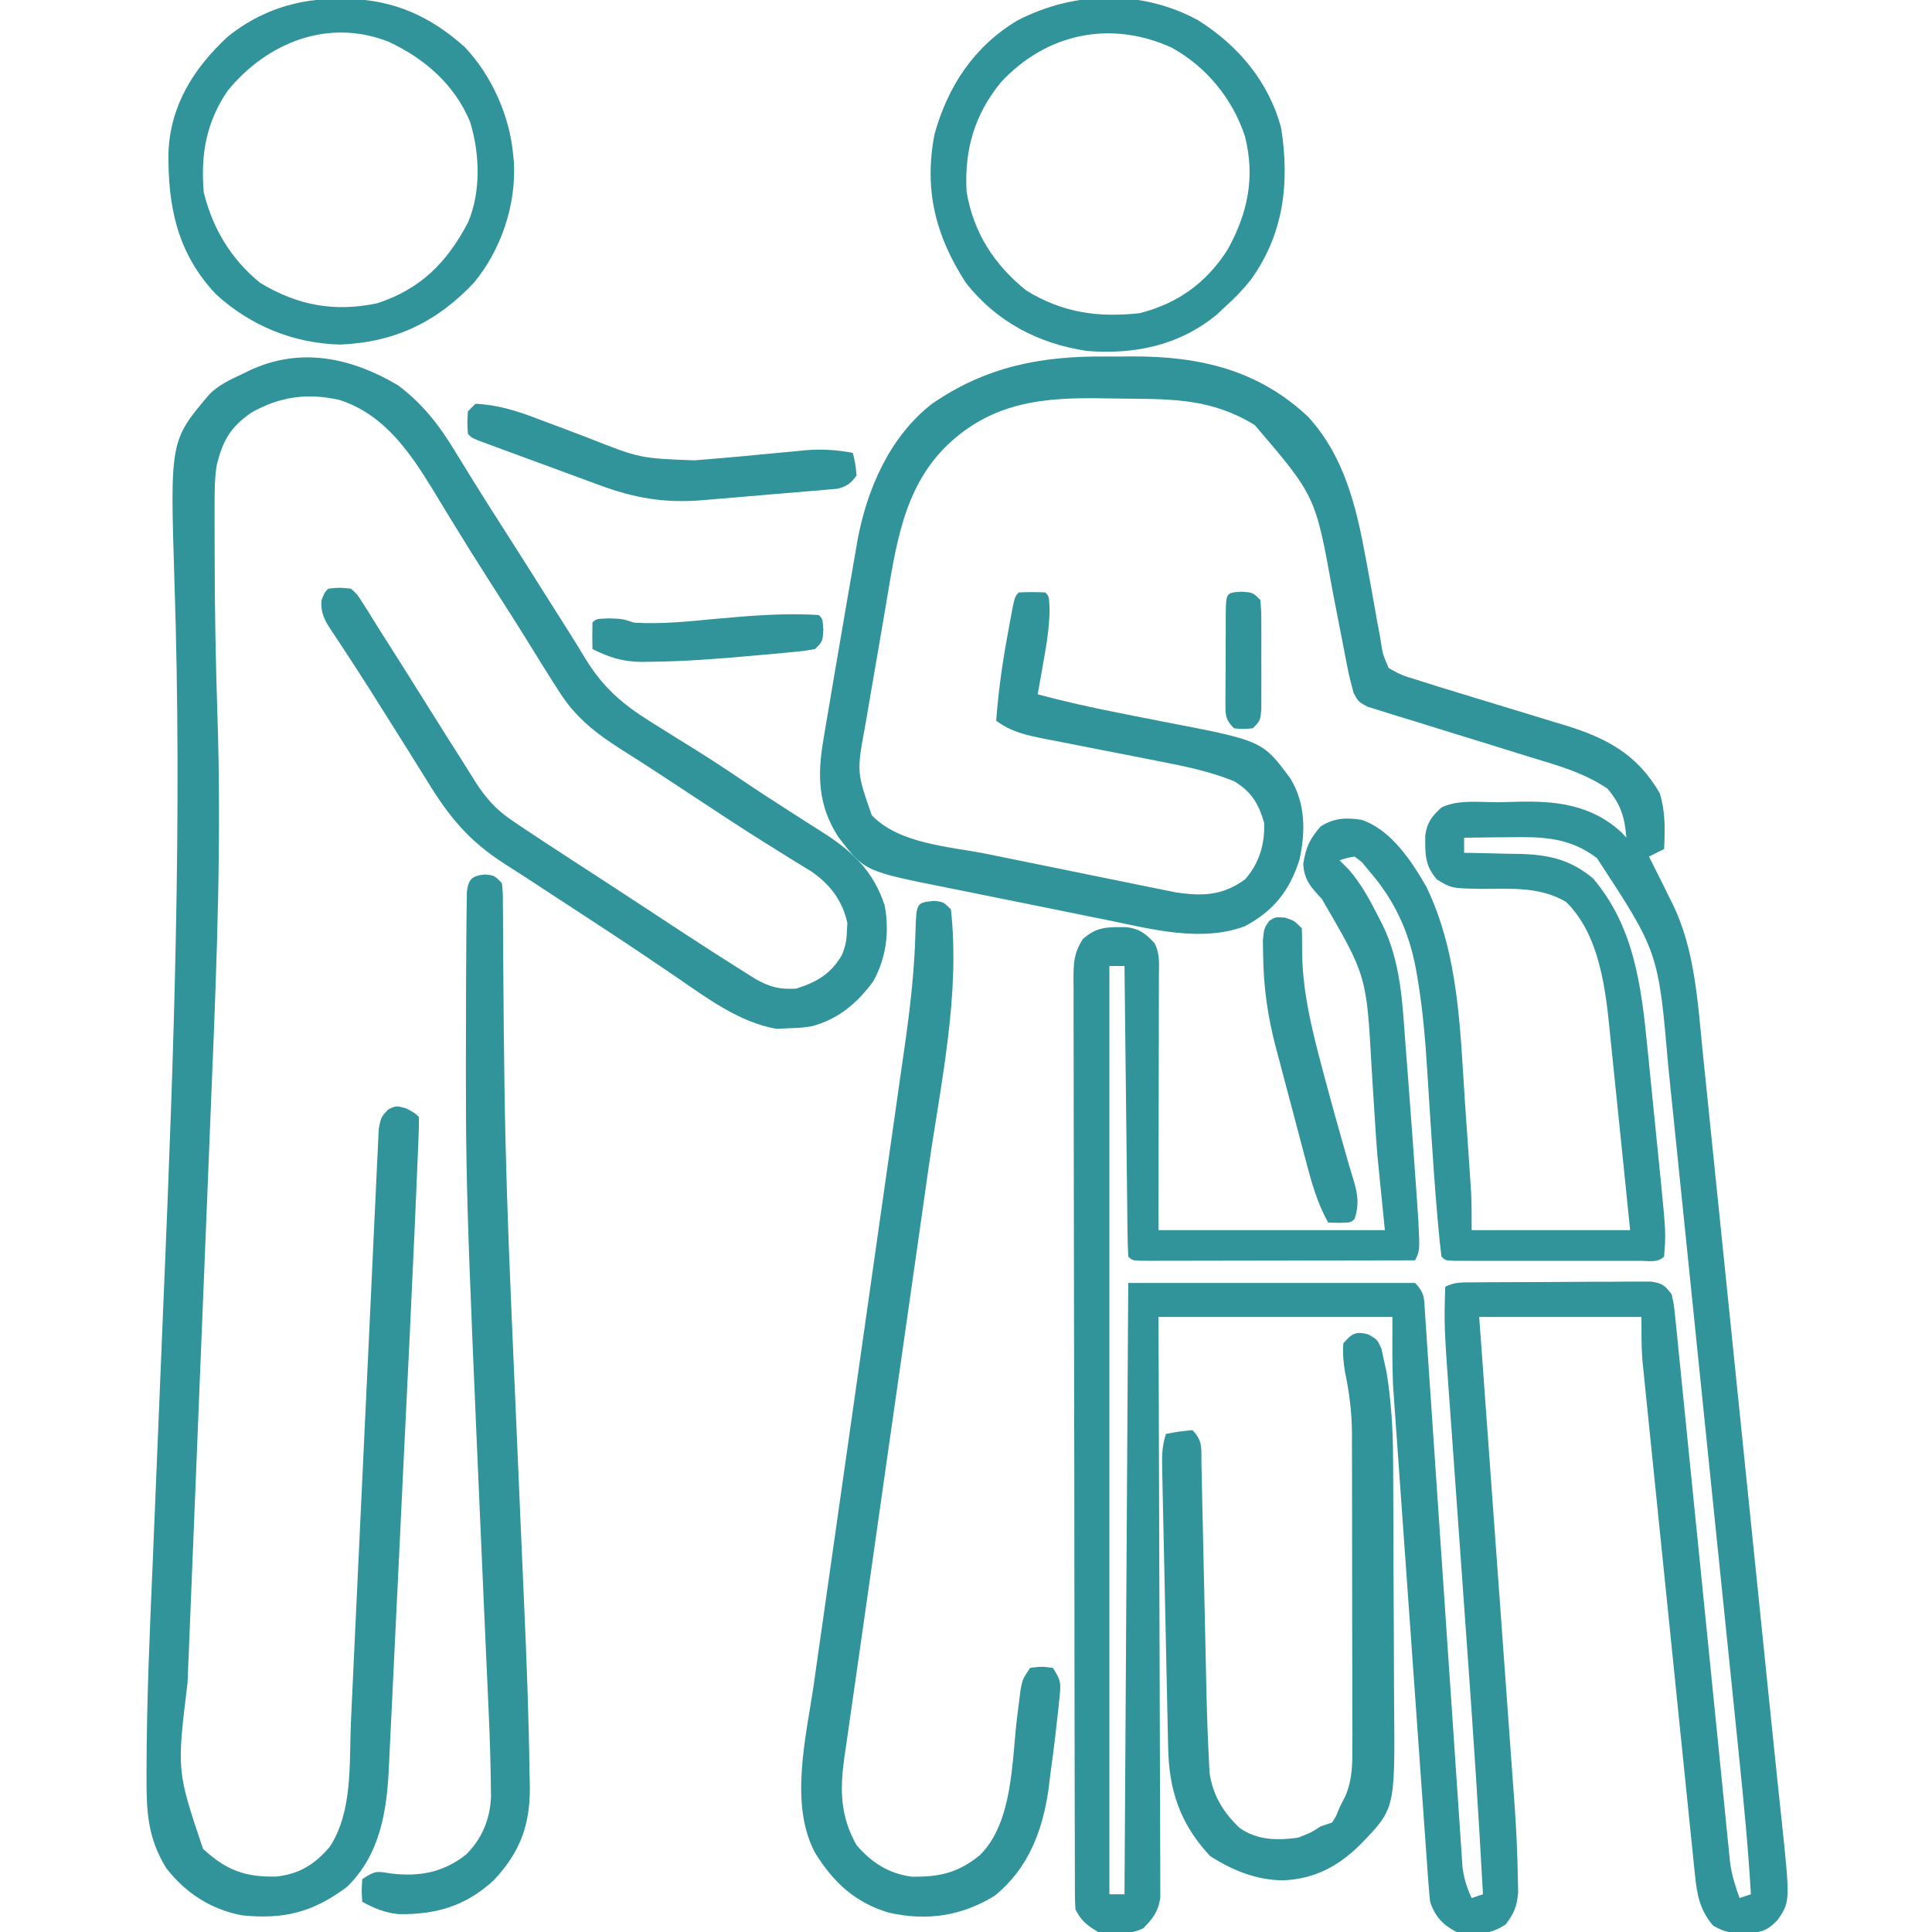 <svg xmlns="http://www.w3.org/2000/svg" width="200" height="200" viewBox="0 0 200 200" fill="none"><g clip-path="url(#clip0_773_16)"><path d="M114.507 36.907C115.43 36.915 116.352 36.907 117.275 36.897C124.193 36.884 130.246 38.287 135.407 43.136C139.151 47.221 140.39 52.396 141.366 57.694C141.458 58.191 141.458 58.191 141.552 58.697C141.807 60.072 142.06 61.446 142.295 62.823C142.471 63.842 142.661 64.857 142.855 65.873C142.904 66.184 142.954 66.496 143.004 66.816C143.174 67.807 143.174 67.807 143.751 69.141C144.75 69.752 145.387 70.015 146.485 70.313C146.797 70.414 147.108 70.515 147.43 70.619C148.526 70.974 149.627 71.308 150.73 71.641C151.56 71.895 152.389 72.149 153.219 72.404C154.515 72.8 155.812 73.194 157.109 73.586C158.369 73.968 159.628 74.354 160.886 74.741C161.27 74.856 161.653 74.97 162.048 75.088C166.401 76.435 169.515 78.122 171.827 82.13C172.411 84.076 172.365 85.875 172.266 87.891C171.493 88.278 171.493 88.278 170.704 88.673C170.805 88.875 170.906 89.076 171.01 89.285C171.167 89.598 171.324 89.912 171.485 90.235C171.694 90.65 171.903 91.064 172.118 91.491C172.355 91.975 172.592 92.46 172.828 92.945C172.945 93.175 173.062 93.405 173.182 93.642C175.455 98.359 175.745 103.718 176.259 108.849C176.337 109.612 176.417 110.376 176.496 111.139C176.709 113.202 176.919 115.264 177.128 117.327C177.349 119.5 177.573 121.674 177.797 123.847C178.222 127.969 178.643 132.092 179.063 136.215C179.537 140.865 180.014 145.514 180.492 150.163C181.076 155.85 181.66 161.538 182.241 167.226C182.302 167.829 182.302 167.829 182.365 168.443C182.563 170.379 182.76 172.315 182.958 174.251C183.289 177.5 183.622 180.749 183.964 183.997C184.02 184.527 184.076 185.057 184.131 185.587C184.23 186.522 184.329 187.457 184.43 188.392C185.319 196.84 185.319 196.84 184.023 198.756C182.86 199.968 182.18 200.076 180.543 200.123C179.15 200.107 178.586 200.04 177.344 199.342C175.973 197.756 175.675 196.155 175.465 194.106C175.415 193.628 175.365 193.15 175.313 192.658C175.26 192.131 175.208 191.604 175.155 191.078C175.098 190.521 175.04 189.964 174.982 189.406C174.825 187.896 174.672 186.385 174.519 184.874C174.359 183.29 174.196 181.707 174.033 180.124C173.76 177.464 173.489 174.803 173.219 172.143C172.908 169.072 172.594 166.001 172.278 162.931C171.974 159.973 171.671 157.015 171.37 154.057C171.241 152.8 171.113 151.543 170.984 150.287C170.831 148.805 170.681 147.322 170.532 145.84C170.477 145.298 170.421 144.755 170.365 144.213C170.289 143.469 170.214 142.726 170.14 141.982C170.097 141.567 170.055 141.151 170.012 140.724C169.909 139.262 169.922 137.794 169.922 136.329C164.379 136.329 158.836 136.329 153.126 136.329C153.244 137.953 153.362 139.577 153.484 141.25C153.876 146.632 154.265 152.014 154.653 157.396C154.889 160.658 155.125 163.919 155.363 167.18C155.571 170.025 155.777 172.87 155.981 175.716C156.089 177.22 156.198 178.724 156.308 180.228C156.413 181.649 156.515 183.07 156.616 184.491C156.671 185.25 156.727 186.009 156.784 186.768C156.962 189.303 157.084 191.837 157.127 194.377C157.138 194.883 157.148 195.389 157.159 195.91C157.022 197.366 156.747 198.072 155.86 199.22C154.201 200.325 152.729 200.303 150.782 200.001C149.367 199.265 148.559 198.411 148.047 196.876C147.967 196.146 147.905 195.413 147.852 194.681C147.819 194.224 147.785 193.766 147.751 193.295C147.716 192.793 147.681 192.291 147.644 191.774C147.606 191.24 147.568 190.706 147.529 190.172C147.424 188.72 147.321 187.267 147.219 185.815C147.133 184.6 147.046 183.385 146.96 182.17C146.755 179.299 146.551 176.427 146.349 173.556C146.141 170.604 145.93 167.653 145.719 164.702C145.536 162.162 145.356 159.622 145.176 157.082C145.069 155.568 144.962 154.054 144.853 152.54C144.75 151.112 144.649 149.684 144.55 148.255C144.496 147.49 144.44 146.725 144.385 145.96C144.352 145.491 144.32 145.022 144.287 144.538C144.244 143.939 144.244 143.939 144.201 143.328C144.11 140.996 144.141 138.662 144.141 136.329C136.149 136.329 128.157 136.329 119.922 136.329C119.935 139.1 119.935 139.1 119.947 141.928C119.973 148.024 119.99 154.12 120.003 160.216C120.011 163.913 120.022 167.61 120.04 171.308C120.056 174.53 120.066 177.752 120.069 180.974C120.071 182.68 120.076 184.387 120.088 186.093C120.098 187.699 120.101 189.305 120.099 190.911C120.1 191.5 120.103 192.09 120.109 192.679C120.116 193.484 120.115 194.289 120.11 195.094C120.112 195.544 120.113 195.995 120.115 196.459C119.881 197.917 119.379 198.563 118.36 199.61C116.916 200.332 115.249 200.187 113.672 200.001C112.526 199.299 111.926 198.851 111.329 197.657C111.291 197.111 111.278 196.564 111.276 196.017C111.274 195.498 111.274 195.498 111.271 194.968C111.271 194.586 111.271 194.204 111.271 193.81C111.27 193.405 111.268 193.001 111.267 192.584C111.262 191.22 111.261 189.856 111.26 188.491C111.257 187.517 111.254 186.542 111.252 185.568C111.244 182.637 111.24 179.707 111.237 176.776C111.235 175.397 111.233 174.017 111.231 172.638C111.224 168.053 111.218 163.469 111.216 158.885C111.215 157.695 111.214 156.505 111.213 155.315C111.213 155.019 111.213 154.723 111.213 154.418C111.21 149.625 111.2 144.832 111.187 140.039C111.174 135.121 111.167 130.202 111.166 125.283C111.165 122.521 111.161 119.758 111.152 116.996C111.142 114.398 111.141 111.8 111.145 109.202C111.145 108.247 111.142 107.292 111.137 106.338C111.13 105.037 111.133 103.736 111.138 102.435C111.134 102.055 111.13 101.675 111.125 101.284C111.141 99.606 111.173 98.689 112.073 97.236C113.525 95.903 114.7 95.966 116.608 95.98C117.958 96.139 118.628 96.666 119.532 97.657C120.115 98.823 119.969 99.88 119.967 101.181C119.967 101.463 119.967 101.745 119.967 102.035C119.967 102.969 119.964 103.904 119.961 104.838C119.96 105.485 119.959 106.132 119.959 106.779C119.957 108.483 119.954 110.187 119.949 111.892C119.945 113.936 119.943 115.98 119.94 118.024C119.937 121.131 119.929 124.238 119.922 127.345C127.657 127.345 135.391 127.345 143.36 127.345C143.102 124.766 142.844 122.188 142.579 119.532C142.476 118.182 142.379 116.836 142.301 115.485C142.257 114.809 142.214 114.133 142.17 113.458C142.105 112.439 142.041 111.42 141.982 110.401C141.46 100.993 141.46 100.993 136.829 93.043C135.72 91.871 135.001 91.087 134.913 89.43C135.186 87.707 135.57 86.852 136.719 85.548C138.084 84.676 139.377 84.612 140.973 84.876C144.011 85.911 146.131 89.139 147.657 91.798C150.989 98.741 151.139 106.324 151.636 113.868C151.706 114.872 151.776 115.876 151.846 116.88C151.912 117.841 151.978 118.803 152.044 119.764C152.074 120.21 152.105 120.656 152.136 121.115C152.177 121.744 152.177 121.744 152.219 122.385C152.244 122.75 152.268 123.114 152.293 123.49C152.352 124.774 152.344 126.06 152.344 127.345C157.758 127.345 163.172 127.345 168.751 127.345C168.307 122.955 168.307 122.955 167.855 118.567C167.668 116.773 167.482 114.98 167.302 113.185C167.157 111.736 167.007 110.287 166.854 108.839C166.797 108.29 166.741 107.742 166.688 107.193C166.234 102.567 165.638 96.792 162.11 93.36C159.362 91.758 156.472 92.019 153.371 92.017C150.272 91.961 150.272 91.961 148.758 91.052C147.48 89.583 147.529 88.409 147.542 86.518C147.702 85.168 148.228 84.498 149.219 83.595C150.94 82.734 153.232 83.067 155.143 83.046C155.712 83.037 156.28 83.024 156.849 83.006C160.973 82.873 164.72 83.248 167.9 86.211C168.052 86.379 168.203 86.547 168.36 86.72C168.19 84.594 167.791 83.281 166.407 81.641C163.944 79.97 161.22 79.231 158.391 78.371C157.88 78.213 157.369 78.053 156.859 77.893C154.702 77.218 152.543 76.549 150.381 75.889C149.054 75.484 147.729 75.071 146.405 74.653C145.658 74.42 144.908 74.195 144.158 73.97C143.705 73.826 143.253 73.683 142.786 73.535C142.387 73.412 141.988 73.29 141.576 73.163C140.626 72.657 140.626 72.657 140.124 71.733C139.875 70.816 139.642 69.913 139.464 68.979C139.368 68.486 139.368 68.486 139.27 67.982C139.203 67.631 139.136 67.28 139.068 66.918C138.919 66.163 138.77 65.407 138.621 64.651C138.39 63.47 138.161 62.288 137.935 61.106C136.17 51.338 136.17 51.338 129.883 43.995C125.533 41.324 121.547 41.302 116.582 41.27C115.837 41.264 115.091 41.253 114.347 41.238C108.132 41.114 102.777 41.57 98.047 46.095C93.458 50.547 92.724 56.681 91.695 62.714C91.619 63.158 91.542 63.602 91.464 64.06C91.304 64.989 91.146 65.919 90.988 66.849C90.747 68.265 90.501 69.68 90.255 71.096C90.1 72.005 89.945 72.914 89.791 73.823C89.718 74.242 89.644 74.66 89.569 75.092C88.681 79.909 88.681 79.909 90.235 84.376C93.08 87.393 98.387 87.634 102.276 88.421C102.868 88.542 103.46 88.663 104.052 88.784C105.286 89.035 106.52 89.286 107.754 89.535C109.331 89.854 110.907 90.177 112.482 90.501C113.702 90.751 114.923 90.998 116.143 91.245C116.724 91.363 117.305 91.482 117.886 91.602C118.698 91.769 119.512 91.933 120.325 92.096C120.786 92.189 121.247 92.283 121.722 92.379C124.513 92.8 126.614 92.706 128.907 91.016C130.348 89.38 130.966 87.323 130.86 85.157C130.25 83.123 129.553 81.967 127.735 80.86C125.157 79.823 122.477 79.283 119.758 78.761C118.906 78.592 118.054 78.423 117.202 78.254C115.872 77.993 114.541 77.733 113.211 77.475C111.917 77.223 110.625 76.967 109.333 76.71C108.935 76.634 108.538 76.558 108.128 76.48C106.252 76.105 104.694 75.776 103.126 74.61C103.347 71.626 103.748 68.713 104.297 65.772C104.367 65.385 104.436 64.998 104.508 64.599C105.028 61.77 105.028 61.77 105.469 61.329C106.836 61.28 106.836 61.28 108.204 61.329C108.594 61.72 108.594 61.72 108.655 63.075C108.632 64.938 108.339 66.725 108.008 68.555C107.952 68.877 107.897 69.198 107.839 69.529C107.702 70.312 107.563 71.094 107.422 71.876C110.147 72.603 112.884 73.218 115.65 73.763C116.29 73.891 116.93 74.019 117.57 74.147C118.551 74.343 119.533 74.537 120.516 74.725C130.689 76.679 130.689 76.679 133.576 80.585C135.158 83.16 135.159 86.137 134.511 89.028C133.488 92.222 131.846 94.289 128.882 95.875C124.412 97.56 119.276 96.204 114.765 95.272C114.134 95.145 113.503 95.018 112.872 94.892C111.56 94.628 110.248 94.36 108.937 94.089C107.267 93.745 105.595 93.41 103.923 93.078C102.623 92.819 101.324 92.555 100.026 92.289C99.41 92.163 98.794 92.04 98.178 91.918C89.498 90.191 89.498 90.191 86.79 86.648C84.646 83.348 84.607 80.185 85.257 76.47C85.313 76.13 85.369 75.79 85.427 75.439C85.609 74.34 85.798 73.242 85.987 72.144C86.115 71.386 86.242 70.628 86.37 69.87C86.683 68.01 87.004 66.151 87.326 64.292C87.485 63.371 87.642 62.45 87.798 61.528C88.043 60.085 88.295 58.644 88.55 57.203C88.654 56.596 88.654 56.596 88.76 55.976C89.736 50.658 92.105 45.188 96.485 41.798C102.085 37.938 107.805 36.834 114.507 36.907ZM151.563 86.72C151.563 87.235 151.563 87.751 151.563 88.282C151.831 88.286 152.098 88.289 152.374 88.293C153.601 88.314 154.828 88.347 156.055 88.38C156.476 88.385 156.897 88.391 157.331 88.397C160.379 88.489 162.524 88.972 164.898 90.92C169.189 95.925 169.929 102.205 170.55 108.564C170.6 109.059 170.65 109.553 170.702 110.063C170.807 111.098 170.911 112.134 171.012 113.17C171.141 114.487 171.275 115.804 171.41 117.12C171.54 118.394 171.667 119.668 171.795 120.942C171.866 121.642 171.866 121.642 171.939 122.357C172.454 127.649 172.454 127.649 172.266 130.079C171.595 130.75 170.709 130.519 169.793 130.52C169.349 130.521 168.904 130.523 168.447 130.524C167.963 130.523 167.479 130.522 166.981 130.521C166.488 130.522 165.995 130.522 165.487 130.523C164.443 130.523 163.399 130.522 162.355 130.52C161.013 130.518 159.672 130.52 158.331 130.522C157.056 130.524 155.78 130.522 154.505 130.521C154.021 130.522 153.537 130.523 153.039 130.524C152.594 130.523 152.15 130.521 151.692 130.52C151.298 130.52 150.905 130.519 150.5 130.519C149.61 130.47 149.61 130.47 149.219 130.079C149.081 128.987 148.972 127.903 148.877 126.807C148.845 126.444 148.812 126.081 148.778 125.706C148.539 122.943 148.348 120.177 148.168 117.41C148.144 117.047 148.12 116.684 148.095 116.311C147.974 114.477 147.857 112.644 147.746 110.81C147.538 107.517 147.267 104.264 146.699 101.011C146.653 100.748 146.607 100.484 146.559 100.213C145.84 96.398 144.332 93.163 141.797 90.235C141.523 89.905 141.25 89.575 140.967 89.234C140.726 89.049 140.484 88.864 140.235 88.673C139.416 88.815 139.416 88.815 138.672 89.063C138.995 89.386 139.317 89.708 139.649 90.04C140.921 91.524 141.797 93.14 142.676 94.874C142.876 95.26 142.876 95.26 143.08 95.654C145.05 99.654 145.18 103.927 145.508 108.302C145.558 108.944 145.608 109.585 145.658 110.227C145.808 112.157 145.952 114.086 146.094 116.016C146.116 116.309 146.138 116.602 146.16 116.903C146.296 118.748 146.428 120.592 146.558 122.437C146.607 123.134 146.607 123.134 146.657 123.844C146.701 124.488 146.701 124.488 146.746 125.146C146.784 125.701 146.784 125.701 146.822 126.268C146.981 129.478 146.981 129.478 146.485 130.47C142.672 130.479 138.859 130.486 135.046 130.49C133.275 130.492 131.505 130.495 129.734 130.499C128.027 130.503 126.32 130.506 124.613 130.507C123.96 130.507 123.308 130.509 122.655 130.511C121.744 130.514 120.833 130.514 119.922 130.514C119.649 130.515 119.377 130.517 119.096 130.518C117.233 130.514 117.233 130.514 116.797 130.079C116.749 129.14 116.725 128.213 116.717 127.274C116.713 126.98 116.709 126.687 116.705 126.384C116.693 125.41 116.683 124.436 116.674 123.461C116.666 122.787 116.658 122.114 116.649 121.44C116.628 119.663 116.608 117.886 116.59 116.109C116.57 114.297 116.548 112.485 116.527 110.674C116.485 107.116 116.445 103.558 116.407 100.001C115.891 100.001 115.376 100.001 114.844 100.001C114.844 131.712 114.844 163.423 114.844 196.095C115.36 196.095 115.876 196.095 116.407 196.095C116.536 175.212 116.665 154.329 116.797 132.813C126.594 132.813 136.391 132.813 146.485 132.813C147.541 133.869 147.419 134.508 147.518 135.989C147.554 136.5 147.59 137.011 147.627 137.537C147.664 138.107 147.7 138.676 147.737 139.246C147.778 139.843 147.819 140.441 147.86 141.038C147.949 142.326 148.036 143.614 148.121 144.903C148.255 146.94 148.395 148.977 148.535 151.014C148.807 154.971 149.074 158.928 149.34 162.886C149.679 167.92 150.019 172.953 150.365 177.986C150.505 180.011 150.641 182.035 150.774 184.06C150.858 185.321 150.945 186.581 151.032 187.842C151.072 188.426 151.11 189.01 151.148 189.595C151.199 190.393 151.255 191.191 151.311 191.989C151.341 192.436 151.371 192.882 151.402 193.342C151.56 194.508 151.856 195.42 152.344 196.485C152.731 196.356 153.118 196.227 153.516 196.095C153.083 188.042 152.549 179.998 151.975 171.954C151.924 171.233 151.924 171.233 151.871 170.498C151.55 165.986 151.227 161.473 150.902 156.961C150.722 154.467 150.544 151.972 150.368 149.477C150.301 148.538 150.233 147.599 150.165 146.66C149.486 137.326 149.486 137.326 149.61 133.204C150.606 132.706 151.318 132.758 152.433 132.75C152.86 132.747 153.286 132.743 153.725 132.739C154.187 132.737 154.65 132.736 155.126 132.734C155.599 132.732 156.072 132.73 156.559 132.727C157.561 132.724 158.563 132.721 159.565 132.719C161.101 132.716 162.637 132.704 164.174 132.691C165.145 132.689 166.117 132.687 167.089 132.685C167.781 132.678 167.781 132.678 168.487 132.671C169.128 132.672 169.128 132.672 169.783 132.674C170.348 132.672 170.348 132.672 170.924 132.67C172.092 132.846 172.342 133.051 173.047 133.985C173.287 135.062 173.287 135.062 173.42 136.394C173.473 136.898 173.526 137.403 173.581 137.923C173.635 138.483 173.688 139.043 173.742 139.603C173.802 140.192 173.862 140.781 173.923 141.37C174.053 142.639 174.18 143.909 174.305 145.178C174.502 147.186 174.706 149.193 174.911 151.201C175.235 154.377 175.554 157.553 175.871 160.73C176.439 166.415 177.011 172.1 177.59 177.785C177.793 179.779 177.993 181.774 178.19 183.77C178.314 185.012 178.439 186.255 178.565 187.497C178.623 188.072 178.68 188.648 178.736 189.223C178.813 190.01 178.894 190.797 178.974 191.584C179.018 192.024 179.062 192.464 179.107 192.917C179.302 194.174 179.642 195.293 180.079 196.485C180.465 196.356 180.852 196.227 181.251 196.095C180.977 191.268 180.504 186.469 180.009 181.66C179.923 180.81 179.836 179.96 179.749 179.11C179.516 176.817 179.28 174.524 179.045 172.231C178.897 170.796 178.75 169.36 178.603 167.925C178.141 163.424 177.679 158.924 177.216 154.423C176.682 149.244 176.152 144.065 175.623 138.886C175.213 134.87 174.801 130.853 174.387 126.837C174.14 124.444 173.895 122.051 173.651 119.657C173.423 117.406 173.191 115.156 172.957 112.906C172.872 112.084 172.788 111.261 172.705 110.439C171.677 98.546 171.677 98.546 165.316 88.831C162.423 86.635 159.626 86.617 156.104 86.671C155.449 86.676 155.449 86.676 154.781 86.681C153.708 86.691 152.636 86.703 151.563 86.72Z" fill="#30949A"></path><path d="M41.204 39.886C43.734 41.785 45.474 44.012 47.096 46.703C47.503 47.363 47.91 48.023 48.318 48.683C48.528 49.026 48.739 49.368 48.956 49.722C50.067 51.519 51.207 53.297 52.345 55.078C53.894 57.507 55.438 59.94 56.971 62.38C57.553 63.304 58.138 64.225 58.724 65.147C59.364 66.153 59.99 67.165 60.601 68.189C62.389 71.087 64.313 72.81 67.188 74.609C67.422 74.757 67.656 74.904 67.897 75.057C69.209 75.885 70.525 76.705 71.845 77.52C73.543 78.574 75.21 79.67 76.865 80.791C78.451 81.864 80.052 82.905 81.667 83.933C82.086 84.203 82.504 84.473 82.935 84.751C83.763 85.286 84.595 85.815 85.431 86.338C88.391 88.264 90.468 90.313 91.578 93.725C92.097 96.416 91.739 99.181 90.403 101.58C88.729 103.867 86.741 105.533 83.985 106.249C82.81 106.408 82.81 106.408 81.593 106.445C81.197 106.465 80.801 106.485 80.393 106.506C76.521 105.838 73.132 103.283 69.947 101.098C69.132 100.547 68.317 99.996 67.501 99.445C67.29 99.302 67.078 99.159 66.86 99.011C64.221 97.229 61.554 95.49 58.888 93.749C58.419 93.443 57.95 93.137 57.481 92.831C57.255 92.683 57.029 92.535 56.796 92.383C56.132 91.949 55.468 91.512 54.805 91.076C53.948 90.516 53.087 89.963 52.222 89.416C48.567 87.074 46.535 84.613 44.288 80.956C43.877 80.297 43.466 79.637 43.055 78.977C42.847 78.642 42.639 78.306 42.425 77.961C41.621 76.669 40.808 75.383 39.994 74.098C39.41 73.177 38.83 72.253 38.25 71.33C37.491 70.125 36.718 68.932 35.934 67.744C35.749 67.46 35.565 67.177 35.375 66.885C35.028 66.353 34.676 65.823 34.32 65.297C33.599 64.181 33.191 63.502 33.273 62.155C33.595 61.328 33.595 61.328 33.985 60.937C35.105 60.819 35.105 60.819 36.329 60.937C36.991 61.531 36.991 61.531 37.55 62.426C37.779 62.784 38.008 63.141 38.244 63.51C38.372 63.718 38.5 63.926 38.631 64.141C39.117 64.931 39.615 65.713 40.115 66.494C41.548 68.743 42.962 71.004 44.377 73.265C45.558 75.15 46.744 77.031 47.941 78.905C48.367 79.575 48.786 80.249 49.203 80.924C50.278 82.588 51.305 83.78 52.952 84.896C53.298 85.132 53.645 85.368 54.002 85.611C55.722 86.755 57.447 87.89 59.181 89.013C59.969 89.525 60.757 90.037 61.546 90.55C61.955 90.816 62.364 91.081 62.786 91.355C64.102 92.212 65.415 93.072 66.728 93.934C67.175 94.228 67.623 94.522 68.071 94.815C68.92 95.373 69.769 95.931 70.618 96.489C72.717 97.865 74.826 99.226 76.954 100.558C77.362 100.814 77.77 101.07 78.19 101.334C79.734 102.196 80.655 102.435 82.423 102.343C84.529 101.676 86.021 100.817 87.141 98.881C87.524 97.993 87.642 97.35 87.672 96.386C87.687 96.11 87.703 95.834 87.719 95.55C87.233 93.278 85.941 91.563 84.046 90.251C83.444 89.872 82.837 89.501 82.227 89.135C81.53 88.699 80.832 88.263 80.135 87.826C79.755 87.59 79.374 87.353 78.981 87.11C76.614 85.624 74.284 84.08 71.949 82.543C70.977 81.904 70.005 81.264 69.033 80.625C68.802 80.474 68.572 80.322 68.334 80.165C67.056 79.326 65.772 78.499 64.477 77.686C61.722 75.946 59.565 74.29 57.813 71.484C57.537 71.052 57.261 70.621 56.977 70.176C56.317 69.134 55.667 68.087 55.021 67.036C53.576 64.689 52.087 62.37 50.601 60.048C49.351 58.091 48.119 56.126 46.909 54.144C46.528 53.522 46.528 53.522 46.138 52.887C45.653 52.095 45.172 51.301 44.694 50.505C42.308 46.621 39.656 42.858 35.157 41.406C31.869 40.657 28.998 41.036 26.057 42.692C23.865 44.184 23.083 45.569 22.439 48.133C22.218 49.522 22.211 50.889 22.215 52.291C22.214 52.594 22.214 52.896 22.213 53.208C22.212 54.206 22.215 55.203 22.218 56.201C22.218 56.545 22.218 56.89 22.219 57.245C22.225 62.951 22.327 68.651 22.518 74.354C22.92 86.802 22.462 99.199 21.947 111.636C21.847 114.081 21.749 116.525 21.652 118.969C21.467 123.584 21.279 128.199 21.091 132.813C20.942 136.487 20.792 140.16 20.643 143.833C20.633 144.092 20.622 144.352 20.612 144.619C20.436 148.958 20.262 153.297 20.087 157.636C19.971 160.532 19.853 163.428 19.735 166.324C19.661 168.126 19.588 169.928 19.515 171.73C19.482 172.559 19.448 173.389 19.413 174.219C18.3 183.312 18.3 183.312 21.018 191.39C23.401 193.594 25.358 194.338 28.602 194.259C30.992 193.997 32.584 193.002 34.132 191.186C36.535 187.532 36.141 182.537 36.325 178.304C36.357 177.62 36.389 176.936 36.422 176.252C36.491 174.788 36.558 173.324 36.624 171.86C36.729 169.546 36.839 167.232 36.951 164.917C37.266 158.34 37.576 151.762 37.877 145.184C38.043 141.544 38.215 137.905 38.393 134.266C38.505 131.965 38.611 129.663 38.711 127.361C38.775 125.933 38.845 124.505 38.917 123.077C38.95 122.413 38.979 121.75 39.006 121.086C39.043 120.182 39.089 119.279 39.138 118.376C39.161 117.87 39.185 117.364 39.209 116.842C39.454 115.624 39.454 115.624 40.189 114.848C41.017 114.453 41.017 114.453 42.066 114.746C42.97 115.234 42.97 115.234 43.36 115.624C43.375 116.238 43.361 116.851 43.336 117.464C43.313 118.064 43.313 118.064 43.29 118.676C43.27 119.121 43.251 119.565 43.231 120.024C43.212 120.492 43.193 120.961 43.173 121.444C43.108 123.02 43.04 124.596 42.97 126.171C42.958 126.441 42.946 126.71 42.934 126.988C42.58 134.978 42.189 142.967 41.796 150.956C41.601 154.924 41.411 158.893 41.226 162.861C41.094 165.678 40.957 168.494 40.816 171.31C40.733 172.983 40.652 174.655 40.577 176.328C40.506 177.896 40.429 179.463 40.347 181.03C40.318 181.601 40.291 182.173 40.267 182.744C40.071 187.369 39.396 191.936 35.938 195.312C32.445 197.943 29.42 198.715 25.099 198.28C21.843 197.681 19.205 195.97 17.188 193.359C15.304 190.239 15.163 187.645 15.168 184.049C15.168 183.786 15.168 183.524 15.169 183.254C15.181 176.028 15.507 168.812 15.814 161.594C15.922 159.05 16.026 156.505 16.129 153.961C16.404 147.183 16.684 140.405 16.968 133.628C18 109.085 18.875 84.634 18.055 60.07C17.606 45.621 17.606 45.621 21.689 40.802C22.654 39.853 23.811 39.302 25.025 38.745C25.264 38.628 25.503 38.511 25.749 38.391C31.019 35.868 36.352 37.009 41.204 39.886Z" fill="#30949A"></path><path d="M96.68 93.262C97.657 93.359 97.657 93.359 98.438 94.141C99.41 102.922 97.408 112.042 96.151 120.704C95.828 122.936 95.513 125.169 95.198 127.402C94.601 131.618 93.998 135.834 93.393 140.05C92.306 147.614 91.231 155.179 90.157 162.745C89.781 165.397 89.402 168.048 89.021 170.699C88.784 172.344 88.55 173.989 88.315 175.634C88.206 176.395 88.097 177.157 87.986 177.919C87.836 178.959 87.688 179.999 87.54 181.04C87.496 181.34 87.452 181.64 87.406 181.949C86.936 185.302 86.978 188.008 88.672 191.016C90.224 192.806 91.998 193.966 94.381 194.272C97.279 194.314 99.197 193.871 101.453 192.03C104.899 188.576 104.733 182.279 105.293 177.729C105.356 177.243 105.418 176.757 105.483 176.256C105.537 175.817 105.591 175.379 105.646 174.927C105.86 173.828 105.86 173.828 106.641 172.656C107.813 172.51 107.813 172.51 108.985 172.656C109.893 174.018 109.827 174.341 109.661 175.916C109.618 176.334 109.575 176.752 109.53 177.184C109.479 177.623 109.428 178.063 109.376 178.516C109.328 178.943 109.28 179.371 109.232 179.811C109.075 181.14 108.898 182.464 108.716 183.789C108.663 184.232 108.61 184.674 108.555 185.13C107.951 189.475 106.465 193.41 102.981 196.24C99.548 198.362 95.895 198.884 92.017 197.998C88.536 196.973 86.257 194.856 84.376 191.797C81.687 186.779 83.452 179.785 84.237 174.407C84.349 173.622 84.46 172.837 84.57 172.051C84.808 170.371 85.047 168.692 85.29 167.013C85.673 164.351 86.051 161.689 86.427 159.026C87.159 153.851 87.898 148.678 88.638 143.504C89.578 136.923 90.516 130.342 91.447 123.76C91.821 121.121 92.198 118.481 92.578 115.842C92.815 114.192 93.049 112.542 93.282 110.891C93.39 110.134 93.499 109.377 93.609 108.62C94.199 104.555 94.666 100.542 94.77 96.432C94.867 93.443 94.867 93.443 96.68 93.262Z" fill="#30949A"></path><path d="M50.196 90.527C51.172 90.625 51.172 90.625 51.953 91.406C52.054 92.366 52.054 92.366 52.059 93.601C52.063 94.069 52.067 94.536 52.071 95.018C52.071 95.272 52.072 95.525 52.072 95.786C52.073 96.598 52.079 97.41 52.086 98.222C52.096 99.405 52.104 100.587 52.111 101.77C52.13 104.986 52.168 108.201 52.209 111.416C52.216 111.917 52.216 111.917 52.223 112.428C52.322 119.799 52.584 127.161 52.895 134.526C52.921 135.148 52.947 135.77 52.973 136.392C53.13 140.129 53.293 143.865 53.457 147.602C53.667 152.357 53.872 157.113 54.073 161.868C54.136 163.345 54.199 164.822 54.266 166.299C54.525 172.059 54.744 177.82 54.817 183.586C54.828 184.048 54.839 184.509 54.851 184.985C54.873 188.951 53.847 191.711 51.142 194.614C48.27 197.287 45.167 198.211 41.277 198.152C39.818 198.005 38.788 197.562 37.5 196.875C37.427 195.752 37.427 195.752 37.5 194.531C38.832 193.643 38.989 193.699 40.479 193.945C43.42 194.296 45.879 193.842 48.241 191.989C49.89 190.353 50.729 188.337 50.827 186.033C50.807 182.921 50.712 179.819 50.566 176.711C50.531 175.93 50.496 175.149 50.461 174.369C50.424 173.536 50.386 172.704 50.347 171.871C50.21 168.863 50.079 165.854 49.948 162.846C49.927 162.374 49.927 162.374 49.906 161.893C48.194 122.782 48.194 122.782 48.242 104.468C48.243 103.771 48.244 103.075 48.245 102.378C48.248 100.782 48.257 99.186 48.271 97.591C48.276 97.024 48.281 96.457 48.284 95.89C48.289 95.137 48.3 94.385 48.312 93.632C48.317 93.217 48.322 92.802 48.328 92.374C48.482 91.018 48.837 90.663 50.196 90.527Z" fill="#30949A"></path><path d="M141.616 138.12C142.578 138.671 142.578 138.671 143.012 139.635C143.094 140.026 143.177 140.417 143.262 140.819C143.392 141.393 143.392 141.393 143.524 141.979C144.014 144.967 144.2 147.937 144.21 150.962C144.214 151.482 144.214 151.482 144.218 152.013C144.225 153.147 144.23 154.281 144.234 155.414C144.236 155.805 144.237 156.196 144.239 156.599C144.247 158.666 144.253 160.734 144.256 162.801C144.261 164.924 144.274 167.046 144.289 169.168C144.3 170.813 144.303 172.457 144.304 174.102C144.306 174.884 144.311 175.666 144.318 176.447C144.412 187.23 144.412 187.23 140.918 190.844C138.64 193.155 136.07 194.536 132.788 194.652C130.019 194.616 127.577 193.618 125.269 192.138C122.174 188.827 121 185.328 120.927 180.891C120.919 180.553 120.911 180.216 120.902 179.868C120.876 178.76 120.854 177.651 120.833 176.543C120.816 175.771 120.799 174.998 120.781 174.225C120.745 172.61 120.712 170.994 120.68 169.379C120.639 167.306 120.593 165.234 120.546 163.162C120.51 161.568 120.476 159.974 120.442 158.38C120.426 157.616 120.409 156.852 120.392 156.087C120.369 155.021 120.348 153.955 120.328 152.889C120.32 152.573 120.313 152.256 120.305 151.93C120.283 150.654 120.297 149.657 120.703 148.437C122.022 148.192 122.022 148.192 123.438 148.046C124.565 149.173 124.34 150.004 124.373 151.584C124.38 151.868 124.387 152.152 124.395 152.445C124.418 153.389 124.435 154.333 124.452 155.277C124.468 155.936 124.483 156.595 124.499 157.255C124.54 158.997 124.577 160.74 124.612 162.482C124.669 165.253 124.733 168.024 124.797 170.795C124.818 171.755 124.838 172.715 124.857 173.676C124.916 176.499 124.994 179.321 125.143 182.141C125.166 182.595 125.188 183.049 125.212 183.516C125.548 185.856 126.647 187.655 128.36 189.255C130.193 190.51 132.252 190.535 134.375 190.233C135.691 189.723 135.691 189.723 136.719 189.062C137.106 188.933 137.492 188.804 137.891 188.671C138.321 188.008 138.321 188.008 138.672 187.108C138.871 186.717 139.069 186.326 139.273 185.923C140.031 184.143 140.006 182.456 139.989 180.546C139.991 180.172 139.992 179.797 139.994 179.411C139.997 178.178 139.992 176.946 139.986 175.713C139.986 174.852 139.986 173.99 139.987 173.128C139.986 171.324 139.982 169.519 139.975 167.715C139.966 165.41 139.966 163.106 139.969 160.802C139.97 159.023 139.968 157.243 139.964 155.464C139.962 154.615 139.962 153.766 139.962 152.917C139.963 151.725 139.958 150.533 139.951 149.342C139.952 148.996 139.953 148.651 139.954 148.295C139.936 146.134 139.675 144.119 139.23 142.004C139.059 140.991 138.988 140.086 139.063 139.062C139.944 138.05 140.289 137.811 141.616 138.12Z" fill="#30949A"></path><path d="M124.015 2.092C128.159 4.681 131.366 8.482 132.627 13.272C133.512 18.933 132.901 24.207 129.493 28.947C128.711 29.933 127.888 30.799 126.953 31.64C126.433 32.124 126.433 32.124 125.903 32.617C121.997 35.791 117.42 36.717 112.499 36.328C107.459 35.559 103.183 33.32 99.999 29.297C96.849 24.436 95.632 19.677 96.739 13.905C98.116 8.933 100.825 4.818 105.293 2.136C111.141 -0.917 118.175 -1.1 124.015 2.092ZM103.588 8.545C100.886 11.872 99.821 15.5 100.059 19.833C100.76 24.064 102.921 27.416 106.249 30.078C109.988 32.375 113.643 32.893 117.968 32.422C121.933 31.417 124.879 29.279 127.075 25.854C129.185 22.053 129.961 18.289 128.857 14.038C127.552 10.179 124.891 6.924 121.313 4.941C114.986 2.048 108.305 3.436 103.588 8.545Z" fill="#30949A"></path><path d="M35.083 -0.122C35.394 -0.12 35.704 -0.118 36.025 -0.116C40.77 -0.018 44.583 1.7 48.12 4.882C50.911 7.838 52.752 11.977 53.125 16.015C53.166 16.439 53.166 16.439 53.207 16.871C53.413 21.282 51.872 25.848 49.083 29.24C45.23 33.348 40.836 35.444 35.205 35.669C30.353 35.539 25.945 33.729 22.363 30.468C18.344 26.225 17.352 21.316 17.445 15.68C17.659 10.845 20.089 7.034 23.56 3.808C26.916 1.093 30.81 -0.154 35.083 -0.122ZM23.561 9.402C21.342 12.655 20.753 16.047 21.094 19.922C22.036 23.696 23.923 26.839 26.953 29.297C30.813 31.61 34.602 32.34 39.081 31.387C43.56 29.906 46.265 27.175 48.438 23.047C49.808 19.887 49.671 15.856 48.657 12.597C47.044 8.733 43.933 6.036 40.204 4.312C33.958 1.863 27.643 4.398 23.561 9.402Z" fill="#30949A"></path><path d="M49.219 41.797C51.607 41.916 53.615 42.564 55.831 43.422C56.495 43.67 57.16 43.918 57.824 44.166C58.856 44.555 59.887 44.946 60.917 45.341C66.238 47.442 66.238 47.442 71.875 47.656C72.396 47.612 72.917 47.57 73.438 47.529C75.539 47.361 77.637 47.16 79.736 46.956C80.637 46.868 81.539 46.785 82.44 46.703C82.712 46.675 82.983 46.647 83.263 46.619C85.027 46.459 86.552 46.567 88.281 46.875C88.55 47.974 88.55 47.974 88.672 49.219C88.078 50.035 87.684 50.344 86.701 50.593C86.395 50.62 86.089 50.646 85.773 50.673C85.425 50.706 85.077 50.738 84.718 50.772C84.342 50.801 83.966 50.83 83.579 50.861C83.19 50.895 82.801 50.928 82.4 50.964C81.576 51.034 80.752 51.102 79.928 51.168C78.675 51.269 77.423 51.378 76.171 51.489C75.368 51.557 74.566 51.624 73.764 51.691C73.393 51.723 73.022 51.756 72.639 51.789C68.704 52.094 65.617 51.552 61.926 50.171C61.551 50.034 61.175 49.896 60.788 49.755C60.001 49.467 59.215 49.176 58.429 48.884C57.221 48.435 56.011 47.992 54.801 47.549C54.035 47.268 53.269 46.986 52.503 46.704C52.14 46.571 51.777 46.437 51.403 46.3C51.07 46.176 50.737 46.052 50.395 45.924C50.101 45.815 49.807 45.706 49.504 45.594C48.828 45.312 48.828 45.312 48.438 44.922C48.364 43.774 48.364 43.774 48.438 42.578C48.696 42.32 48.953 42.062 49.219 41.797Z" fill="#30949A"></path><path d="M133.031 94.994C133.984 95.312 133.984 95.312 134.765 96.093C134.786 96.763 134.802 97.435 134.794 98.106C134.773 102.361 135.734 106.292 136.816 110.375C136.895 110.674 136.974 110.972 137.055 111.28C137.792 114.049 138.558 116.809 139.352 119.562C139.445 119.889 139.539 120.215 139.635 120.551C139.799 121.116 139.968 121.679 140.142 122.241C140.572 123.688 140.699 124.721 140.234 126.171C139.843 126.562 139.843 126.562 138.647 126.586C138.268 126.578 137.889 126.57 137.499 126.562C136.304 124.447 135.728 122.252 135.116 119.912C134.951 119.291 134.951 119.291 134.782 118.657C134.55 117.783 134.32 116.909 134.091 116.035C133.741 114.703 133.387 113.372 133.031 112.041C132.806 111.19 132.582 110.339 132.357 109.487C132.199 108.894 132.199 108.894 132.038 108.289C131.217 105.142 130.801 102.165 130.761 98.9C130.751 98.398 130.741 97.896 130.73 97.379C130.859 96.093 130.859 96.093 131.388 95.327C132.031 94.921 132.031 94.921 133.031 94.994Z" fill="#30949A"></path><path d="M84.766 63.671C85.157 64.062 85.157 64.062 85.23 65.209C85.157 66.405 85.157 66.405 84.376 67.187C83.263 67.383 83.263 67.383 81.84 67.519C81.456 67.557 81.456 67.557 81.066 67.595C80.232 67.675 79.399 67.749 78.565 67.821C78.283 67.847 78 67.872 77.709 67.898C74.263 68.206 70.82 68.475 67.359 68.505C67.058 68.51 66.757 68.516 66.447 68.521C64.447 68.505 63.087 68.06 61.329 67.187C61.312 66.275 61.313 65.364 61.329 64.452C61.719 64.062 61.719 64.062 63.038 64.013C64.454 64.062 64.454 64.062 65.626 64.452C68.456 64.634 71.282 64.329 74.097 64.062C77.645 63.745 81.203 63.435 84.766 63.671Z" fill="#30949A"></path><path d="M128.492 61.254C129.688 61.327 129.688 61.327 130.47 62.108C130.571 63.332 130.571 63.332 130.573 64.892C130.574 65.166 130.575 65.441 130.576 65.723C130.576 66.304 130.575 66.885 130.571 67.465C130.567 68.355 130.571 69.245 130.576 70.135C130.576 70.698 130.575 71.262 130.573 71.825C130.573 72.34 130.572 72.854 130.571 73.385C130.47 74.608 130.47 74.608 129.688 75.39C128.712 75.487 128.712 75.487 127.735 75.39C126.771 74.425 126.862 73.881 126.855 72.564C126.858 72.288 126.861 72.011 126.864 71.726C126.864 71.442 126.864 71.158 126.865 70.865C126.866 70.265 126.869 69.664 126.874 69.063C126.881 68.141 126.882 67.219 126.882 66.296C126.883 65.713 126.886 65.131 126.888 64.548C126.889 64.271 126.889 63.993 126.89 63.707C126.913 61.355 126.913 61.355 128.492 61.254Z" fill="#30949A"></path></g><defs><clipPath id="clip0_773_16"><rect width="200" height="200" fill="white"></rect></clipPath></defs></svg>